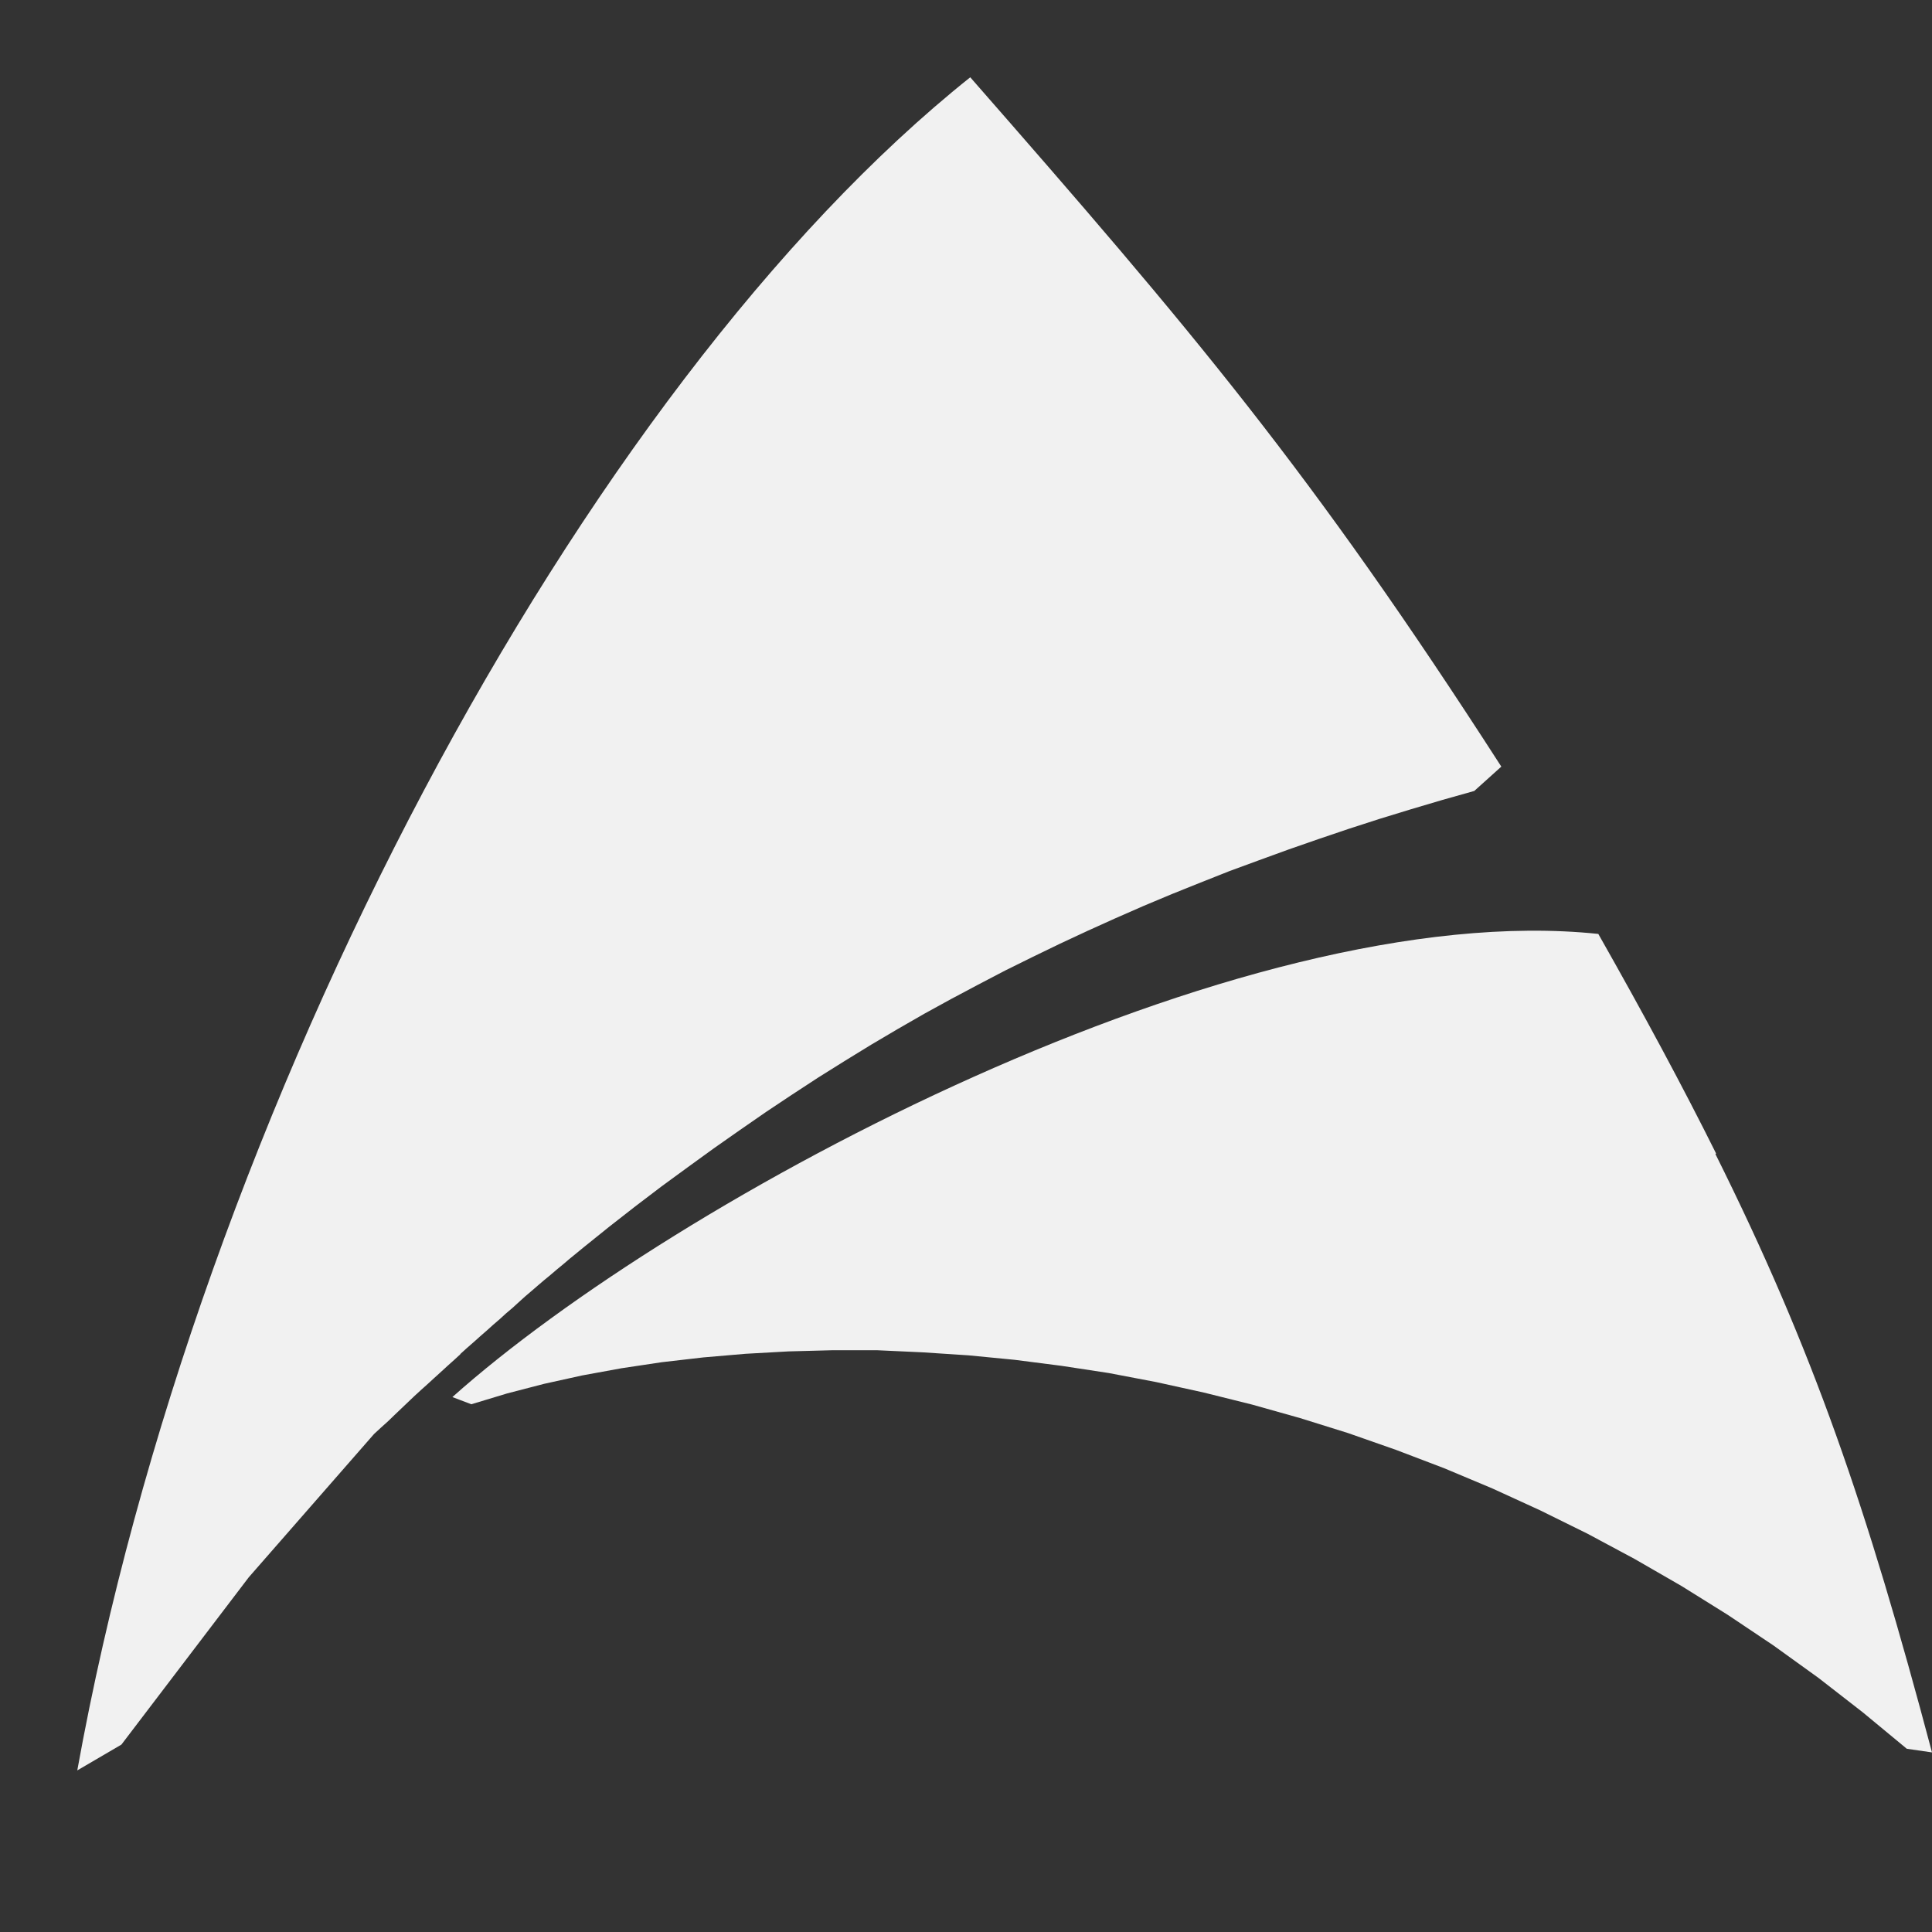 <svg xmlns="http://www.w3.org/2000/svg" width="25" height="25" viewBox="0 0 25 25" fill="none"><rect x="0" y="0" width="25" height="25" fill="#333333" stroke="none"/><path fill-rule="evenodd" clip-rule="evenodd" d="M5.955 17.522L6.041 17.444L6.126 17.37L6.212 17.293L6.297 17.219L6.379 17.145L6.465 17.071L6.546 16.997L6.632 16.924L6.713 16.85L6.795 16.776L6.877 16.706L6.958 16.636L7.04 16.566L7.125 16.496L7.207 16.426L7.292 16.356L7.374 16.286L7.46 16.216L7.545 16.146L7.883 15.874L8.221 15.61L8.559 15.353L8.898 15.105L9.236 14.86L9.574 14.623L9.912 14.389L10.25 14.164L10.588 13.943L10.93 13.729L11.272 13.519L11.614 13.317L11.96 13.118L12.306 12.928L12.656 12.742L13.006 12.559L13.36 12.384L13.713 12.213L14.071 12.046L14.432 11.883L14.797 11.723L15.167 11.568L15.536 11.42L15.909 11.272L16.29 11.132L16.675 10.992L17.063 10.857L17.456 10.724L17.852 10.596L18.257 10.472L18.665 10.351L19.077 10.235L19.427 9.92C16.955 6.08 15.427 4.28 12.555 1C7.553 4.992 2.551 14.323 1 22.909L1.571 22.575L3.219 20.41L4.84 18.556L4.929 18.474L5.019 18.393L5.104 18.311L5.19 18.229L5.275 18.148L5.361 18.066L5.446 17.988L5.532 17.911L5.617 17.833L5.703 17.755L5.788 17.677L5.874 17.6L5.959 17.522H5.955Z" fill="#F1F1F1"></path><path fill-rule="evenodd" clip-rule="evenodd" d="M22.206 14.926C21.774 14.059 21.277 13.134 20.682 12.085C16.026 11.595 8.734 15.505 5.854 18.078L6.099 18.171L6.562 18.031L7.04 17.907L7.534 17.798L8.043 17.705L8.563 17.627L9.1 17.565L9.648 17.518L10.204 17.487L10.771 17.472H11.35L11.937 17.499L12.532 17.538L13.13 17.596L13.737 17.674L14.347 17.767L14.961 17.884L15.579 18.02L16.201 18.175L16.823 18.35L17.444 18.544L18.066 18.762L18.688 18.999L19.31 19.26L19.928 19.543L20.542 19.846L21.152 20.173L21.759 20.523L22.357 20.896L22.948 21.292L23.531 21.712L24.106 22.159L24.674 22.629L25 22.676C24.157 19.501 23.465 17.476 22.198 14.934" fill="#F1F1F1"></path></svg>